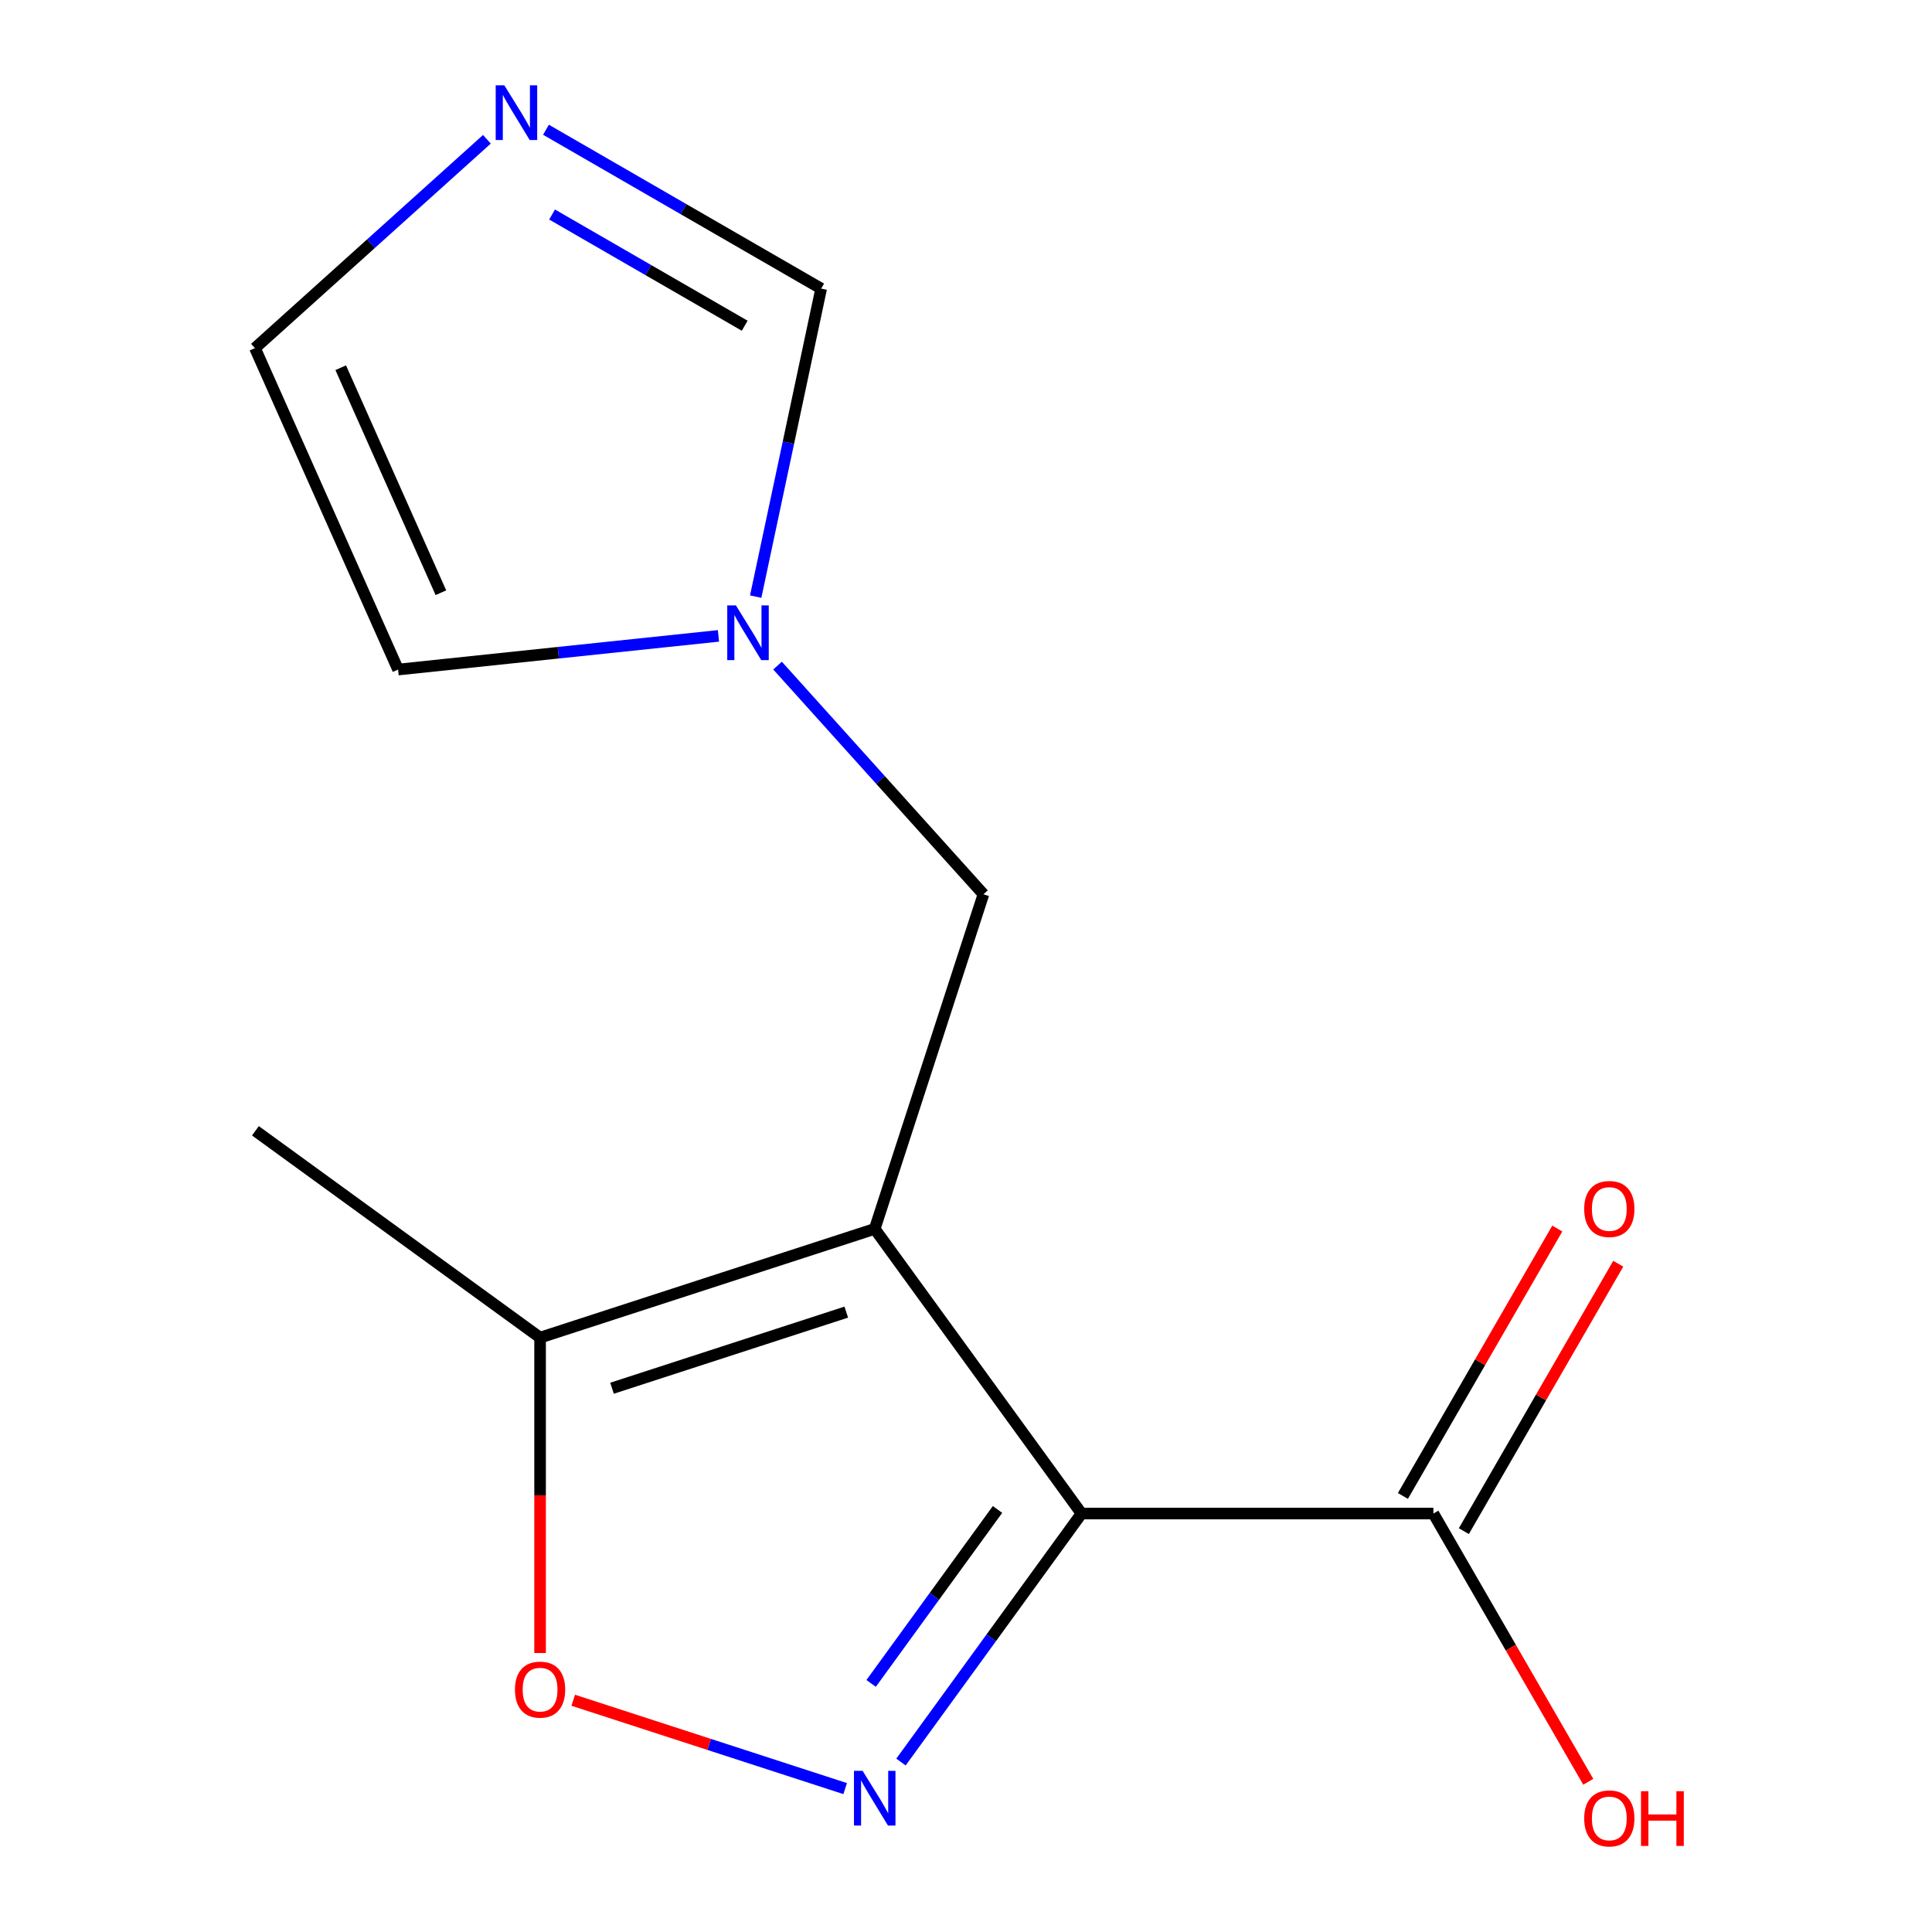<?xml version='1.0' encoding='iso-8859-1'?>
<svg version='1.1' baseProfile='full'
              xmlns='http://www.w3.org/2000/svg'
                      xmlns:rdkit='http://www.rdkit.org/xml'
                      xmlns:xlink='http://www.w3.org/1999/xlink'
                  xml:space='preserve'
width='1000px' height='1000px' viewBox='0 0 1000 1000'>
<!-- END OF HEADER -->
<rect style='opacity:1.0;fill:#FFFFFF;stroke:none' width='1000' height='1000' x='0' y='0'> </rect>
<path class='bond-0' d='M 559.797,783.408 L 452.75,636.071' style='fill:none;fill-rule:evenodd;stroke:#000000;stroke-width:6px;stroke-linecap:butt;stroke-linejoin:miter;stroke-opacity:1' />
<path class='bond-1' d='M 559.797,783.408 L 513.071,847.72' style='fill:none;fill-rule:evenodd;stroke:#000000;stroke-width:6px;stroke-linecap:butt;stroke-linejoin:miter;stroke-opacity:1' />
<path class='bond-1' d='M 513.071,847.72 L 466.346,912.032' style='fill:none;fill-rule:evenodd;stroke:#0000FF;stroke-width:6px;stroke-linecap:butt;stroke-linejoin:miter;stroke-opacity:1' />
<path class='bond-1' d='M 516.312,781.292 L 483.604,826.311' style='fill:none;fill-rule:evenodd;stroke:#000000;stroke-width:6px;stroke-linecap:butt;stroke-linejoin:miter;stroke-opacity:1' />
<path class='bond-1' d='M 483.604,826.311 L 450.896,871.329' style='fill:none;fill-rule:evenodd;stroke:#0000FF;stroke-width:6px;stroke-linecap:butt;stroke-linejoin:miter;stroke-opacity:1' />
<path class='bond-4' d='M 559.797,783.408 L 741.916,783.408' style='fill:none;fill-rule:evenodd;stroke:#000000;stroke-width:6px;stroke-linecap:butt;stroke-linejoin:miter;stroke-opacity:1' />
<path class='bond-3' d='M 452.75,636.071 L 279.545,692.349' style='fill:none;fill-rule:evenodd;stroke:#000000;stroke-width:6px;stroke-linecap:butt;stroke-linejoin:miter;stroke-opacity:1' />
<path class='bond-3' d='M 438.025,679.154 L 316.781,718.548' style='fill:none;fill-rule:evenodd;stroke:#000000;stroke-width:6px;stroke-linecap:butt;stroke-linejoin:miter;stroke-opacity:1' />
<path class='bond-7' d='M 452.75,636.071 L 509.028,462.866' style='fill:none;fill-rule:evenodd;stroke:#000000;stroke-width:6px;stroke-linecap:butt;stroke-linejoin:miter;stroke-opacity:1' />
<path class='bond-2' d='M 437.457,925.776 L 367.077,902.908' style='fill:none;fill-rule:evenodd;stroke:#0000FF;stroke-width:6px;stroke-linecap:butt;stroke-linejoin:miter;stroke-opacity:1' />
<path class='bond-2' d='M 367.077,902.908 L 296.696,880.04' style='fill:none;fill-rule:evenodd;stroke:#FF0000;stroke-width:6px;stroke-linecap:butt;stroke-linejoin:miter;stroke-opacity:1' />
<path class='bond-14' d='M 279.545,855.595 L 279.545,773.972' style='fill:none;fill-rule:evenodd;stroke:#FF0000;stroke-width:6px;stroke-linecap:butt;stroke-linejoin:miter;stroke-opacity:1' />
<path class='bond-14' d='M 279.545,773.972 L 279.545,692.349' style='fill:none;fill-rule:evenodd;stroke:#000000;stroke-width:6px;stroke-linecap:butt;stroke-linejoin:miter;stroke-opacity:1' />
<path class='bond-13' d='M 279.545,692.349 L 132.208,585.302' style='fill:none;fill-rule:evenodd;stroke:#000000;stroke-width:6px;stroke-linecap:butt;stroke-linejoin:miter;stroke-opacity:1' />
<path class='bond-11' d='M 757.688,792.514 L 797.642,723.311' style='fill:none;fill-rule:evenodd;stroke:#000000;stroke-width:6px;stroke-linecap:butt;stroke-linejoin:miter;stroke-opacity:1' />
<path class='bond-11' d='M 797.642,723.311 L 837.597,654.108' style='fill:none;fill-rule:evenodd;stroke:#FF0000;stroke-width:6px;stroke-linecap:butt;stroke-linejoin:miter;stroke-opacity:1' />
<path class='bond-11' d='M 726.144,774.302 L 766.098,705.099' style='fill:none;fill-rule:evenodd;stroke:#000000;stroke-width:6px;stroke-linecap:butt;stroke-linejoin:miter;stroke-opacity:1' />
<path class='bond-11' d='M 766.098,705.099 L 806.053,635.896' style='fill:none;fill-rule:evenodd;stroke:#FF0000;stroke-width:6px;stroke-linecap:butt;stroke-linejoin:miter;stroke-opacity:1' />
<path class='bond-12' d='M 741.916,783.408 L 781.997,852.831' style='fill:none;fill-rule:evenodd;stroke:#000000;stroke-width:6px;stroke-linecap:butt;stroke-linejoin:miter;stroke-opacity:1' />
<path class='bond-12' d='M 781.997,852.831 L 822.079,922.255' style='fill:none;fill-rule:evenodd;stroke:#FF0000;stroke-width:6px;stroke-linecap:butt;stroke-linejoin:miter;stroke-opacity:1' />
<path class='bond-5' d='M 402.46,344.51 L 455.744,403.688' style='fill:none;fill-rule:evenodd;stroke:#0000FF;stroke-width:6px;stroke-linecap:butt;stroke-linejoin:miter;stroke-opacity:1' />
<path class='bond-5' d='M 455.744,403.688 L 509.028,462.866' style='fill:none;fill-rule:evenodd;stroke:#000000;stroke-width:6px;stroke-linecap:butt;stroke-linejoin:miter;stroke-opacity:1' />
<path class='bond-8' d='M 391.144,308.812 L 408.088,229.099' style='fill:none;fill-rule:evenodd;stroke:#0000FF;stroke-width:6px;stroke-linecap:butt;stroke-linejoin:miter;stroke-opacity:1' />
<path class='bond-8' d='M 408.088,229.099 L 425.031,149.386' style='fill:none;fill-rule:evenodd;stroke:#000000;stroke-width:6px;stroke-linecap:butt;stroke-linejoin:miter;stroke-opacity:1' />
<path class='bond-10' d='M 371.874,329.133 L 288.96,337.847' style='fill:none;fill-rule:evenodd;stroke:#0000FF;stroke-width:6px;stroke-linecap:butt;stroke-linejoin:miter;stroke-opacity:1' />
<path class='bond-10' d='M 288.96,337.847 L 206.046,346.562' style='fill:none;fill-rule:evenodd;stroke:#000000;stroke-width:6px;stroke-linecap:butt;stroke-linejoin:miter;stroke-opacity:1' />
<path class='bond-6' d='M 282.605,67.156 L 353.818,108.271' style='fill:none;fill-rule:evenodd;stroke:#0000FF;stroke-width:6px;stroke-linecap:butt;stroke-linejoin:miter;stroke-opacity:1' />
<path class='bond-6' d='M 353.818,108.271 L 425.031,149.386' style='fill:none;fill-rule:evenodd;stroke:#000000;stroke-width:6px;stroke-linecap:butt;stroke-linejoin:miter;stroke-opacity:1' />
<path class='bond-6' d='M 285.757,111.035 L 335.606,139.815' style='fill:none;fill-rule:evenodd;stroke:#0000FF;stroke-width:6px;stroke-linecap:butt;stroke-linejoin:miter;stroke-opacity:1' />
<path class='bond-6' d='M 335.606,139.815 L 385.456,168.596' style='fill:none;fill-rule:evenodd;stroke:#000000;stroke-width:6px;stroke-linecap:butt;stroke-linejoin:miter;stroke-opacity:1' />
<path class='bond-15' d='M 252.019,72.097 L 191.995,126.142' style='fill:none;fill-rule:evenodd;stroke:#0000FF;stroke-width:6px;stroke-linecap:butt;stroke-linejoin:miter;stroke-opacity:1' />
<path class='bond-15' d='M 191.995,126.142 L 131.971,180.188' style='fill:none;fill-rule:evenodd;stroke:#000000;stroke-width:6px;stroke-linecap:butt;stroke-linejoin:miter;stroke-opacity:1' />
<path class='bond-9' d='M 131.971,180.188 L 206.046,346.562' style='fill:none;fill-rule:evenodd;stroke:#000000;stroke-width:6px;stroke-linecap:butt;stroke-linejoin:miter;stroke-opacity:1' />
<path class='bond-9' d='M 176.357,190.329 L 228.209,306.791' style='fill:none;fill-rule:evenodd;stroke:#000000;stroke-width:6px;stroke-linecap:butt;stroke-linejoin:miter;stroke-opacity:1' />
<path  class='atom-2' d='M 446.49 916.585
L 455.77 931.585
Q 456.69 933.065, 458.17 935.745
Q 459.65 938.425, 459.73 938.585
L 459.73 916.585
L 463.49 916.585
L 463.49 944.905
L 459.61 944.905
L 449.65 928.505
Q 448.49 926.585, 447.25 924.385
Q 446.05 922.185, 445.69 921.505
L 445.69 944.905
L 442.01 944.905
L 442.01 916.585
L 446.49 916.585
' fill='#0000FF'/>
<path  class='atom-3' d='M 266.545 874.548
Q 266.545 867.748, 269.905 863.948
Q 273.265 860.148, 279.545 860.148
Q 285.825 860.148, 289.185 863.948
Q 292.545 867.748, 292.545 874.548
Q 292.545 881.428, 289.145 885.348
Q 285.745 889.228, 279.545 889.228
Q 273.305 889.228, 269.905 885.348
Q 266.545 881.468, 266.545 874.548
M 279.545 886.028
Q 283.865 886.028, 286.185 883.148
Q 288.545 880.228, 288.545 874.548
Q 288.545 868.988, 286.185 866.188
Q 283.865 863.348, 279.545 863.348
Q 275.225 863.348, 272.865 866.148
Q 270.545 868.948, 270.545 874.548
Q 270.545 880.268, 272.865 883.148
Q 275.225 886.028, 279.545 886.028
' fill='#FF0000'/>
<path  class='atom-6' d='M 380.907 313.365
L 390.187 328.365
Q 391.107 329.845, 392.587 332.525
Q 394.067 335.205, 394.147 335.365
L 394.147 313.365
L 397.907 313.365
L 397.907 341.685
L 394.027 341.685
L 384.067 325.285
Q 382.907 323.365, 381.667 321.165
Q 380.467 318.965, 380.107 318.285
L 380.107 341.685
L 376.427 341.685
L 376.427 313.365
L 380.907 313.365
' fill='#0000FF'/>
<path  class='atom-7' d='M 261.052 44.167
L 270.332 59.167
Q 271.252 60.647, 272.732 63.327
Q 274.212 66.007, 274.292 66.167
L 274.292 44.167
L 278.052 44.167
L 278.052 72.487
L 274.172 72.487
L 264.212 56.087
Q 263.052 54.167, 261.812 51.967
Q 260.612 49.767, 260.252 49.087
L 260.252 72.487
L 256.572 72.487
L 256.572 44.167
L 261.052 44.167
' fill='#0000FF'/>
<path  class='atom-12' d='M 819.975 625.769
Q 819.975 618.969, 823.335 615.169
Q 826.695 611.369, 832.975 611.369
Q 839.255 611.369, 842.615 615.169
Q 845.975 618.969, 845.975 625.769
Q 845.975 632.649, 842.575 636.569
Q 839.175 640.449, 832.975 640.449
Q 826.735 640.449, 823.335 636.569
Q 819.975 632.689, 819.975 625.769
M 832.975 637.249
Q 837.295 637.249, 839.615 634.369
Q 841.975 631.449, 841.975 625.769
Q 841.975 620.209, 839.615 617.409
Q 837.295 614.569, 832.975 614.569
Q 828.655 614.569, 826.295 617.369
Q 823.975 620.169, 823.975 625.769
Q 823.975 631.489, 826.295 634.369
Q 828.655 637.249, 832.975 637.249
' fill='#FF0000'/>
<path  class='atom-13' d='M 819.975 941.208
Q 819.975 934.408, 823.335 930.608
Q 826.695 926.808, 832.975 926.808
Q 839.255 926.808, 842.615 930.608
Q 845.975 934.408, 845.975 941.208
Q 845.975 948.088, 842.575 952.008
Q 839.175 955.888, 832.975 955.888
Q 826.735 955.888, 823.335 952.008
Q 819.975 948.128, 819.975 941.208
M 832.975 952.688
Q 837.295 952.688, 839.615 949.808
Q 841.975 946.888, 841.975 941.208
Q 841.975 935.648, 839.615 932.848
Q 837.295 930.008, 832.975 930.008
Q 828.655 930.008, 826.295 932.808
Q 823.975 935.608, 823.975 941.208
Q 823.975 946.928, 826.295 949.808
Q 828.655 952.688, 832.975 952.688
' fill='#FF0000'/>
<path  class='atom-13' d='M 849.375 927.128
L 853.215 927.128
L 853.215 939.168
L 867.695 939.168
L 867.695 927.128
L 871.535 927.128
L 871.535 955.448
L 867.695 955.448
L 867.695 942.368
L 853.215 942.368
L 853.215 955.448
L 849.375 955.448
L 849.375 927.128
' fill='#FF0000'/>
</svg>
